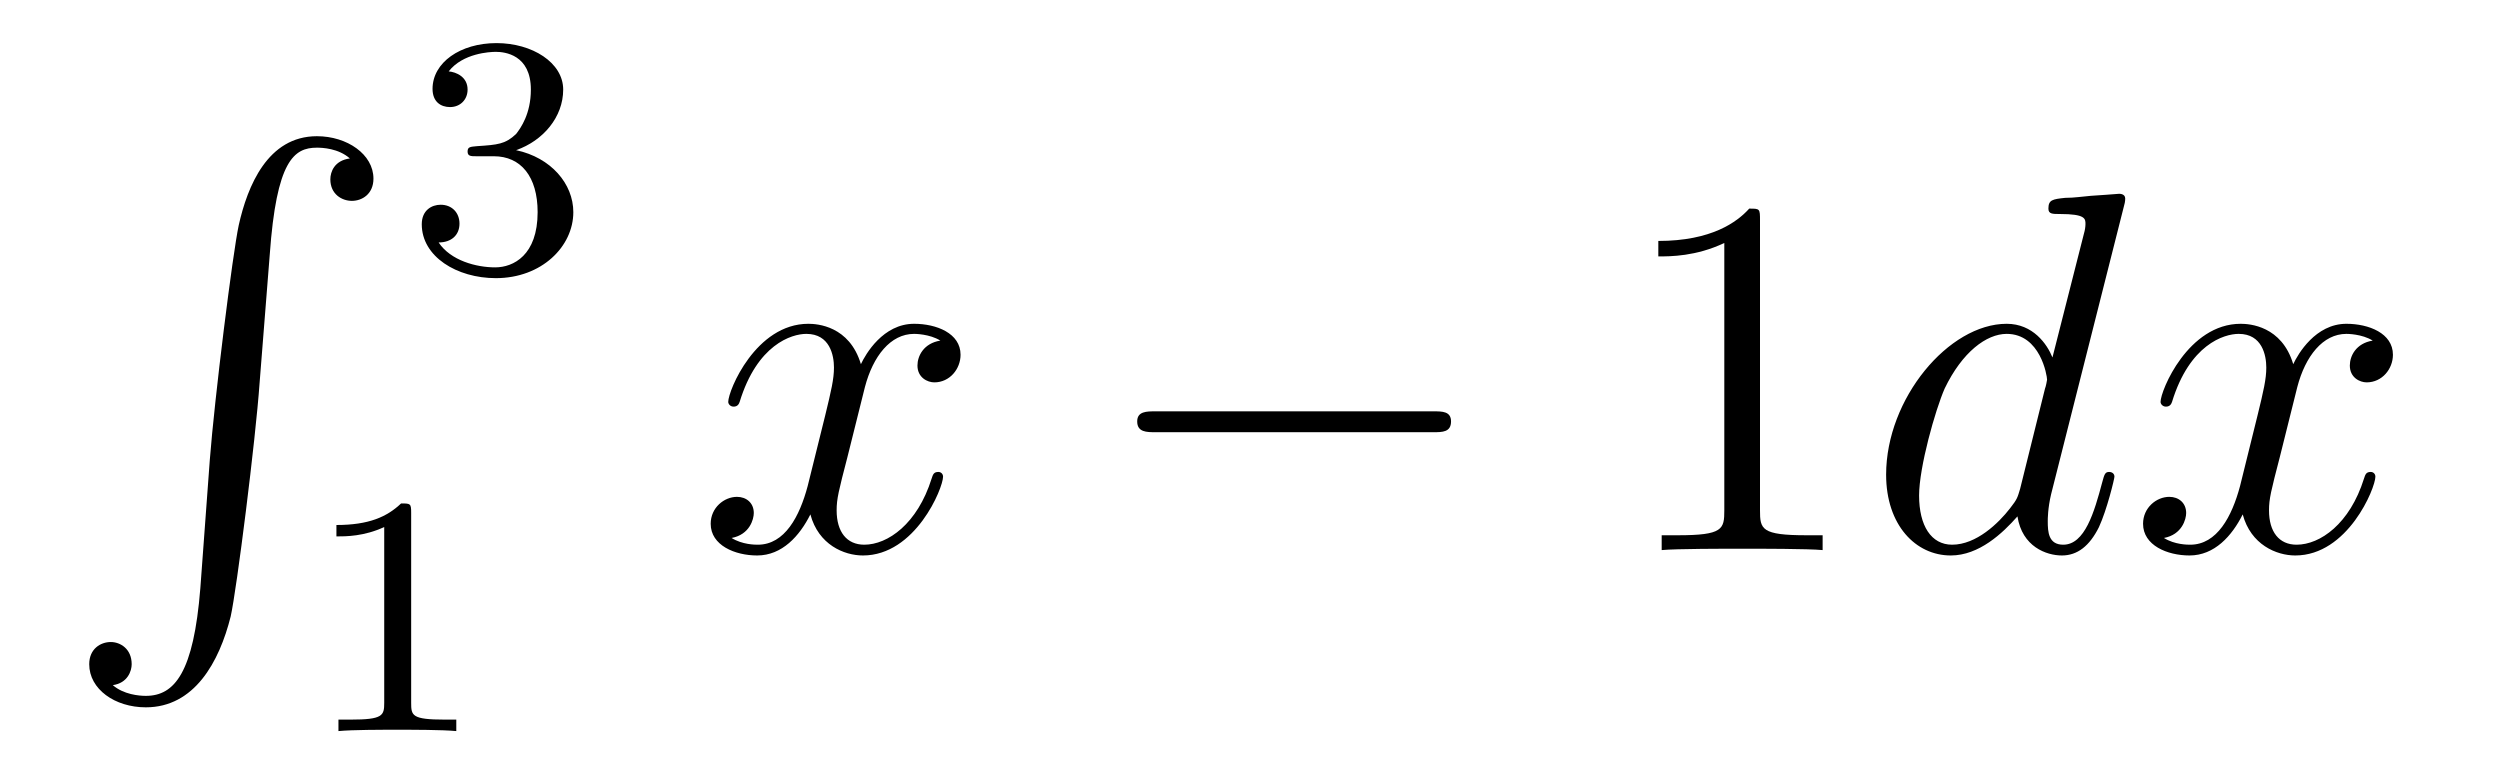 <?xml version='1.0'?>
<!-- This file was generated by dvisvgm 1.9.2 -->
<svg height='18pt' version='1.1' viewBox='0 -18 58 18' width='58pt' xmlns='http://www.w3.org/2000/svg' xmlns:xlink='http://www.w3.org/1999/xlink'>
<g id='page1'>
<g transform='matrix(1 0 0 1 -127 649)'>
<path d='M131.648 -653.355C131.492 -651.402 131.055 -650.856 130.383 -650.856C130.227 -650.856 129.867 -650.887 129.617 -651.105C129.961 -651.152 130.055 -651.434 130.055 -651.59C130.055 -651.949 129.789 -652.105 129.57 -652.105C129.336 -652.105 129.07 -651.949 129.07 -651.59C129.07 -651.012 129.664 -650.59 130.383 -650.59C131.508 -650.59 132.086 -651.637 132.352 -652.699C132.492 -653.324 132.93 -656.793 133.023 -658.121L133.258 -661.09C133.414 -663.277 133.82 -663.574 134.352 -663.574C134.477 -663.574 134.852 -663.559 135.117 -663.324C134.758 -663.277 134.664 -663.012 134.664 -662.84C134.664 -662.496 134.93 -662.34 135.164 -662.34S135.664 -662.496 135.664 -662.856C135.664 -663.418 135.055 -663.84 134.352 -663.84C133.211 -663.84 132.742 -662.684 132.539 -661.777C132.398 -661.121 131.977 -657.762 131.867 -656.324L131.648 -653.355ZM134.035 -663.84' fill-rule='evenodd'/>
<path d='M138.457 -663.375C139.082 -663.375 139.473 -662.906 139.473 -662.078C139.473 -661.078 138.91 -660.797 138.488 -660.797C138.051 -660.797 137.457 -660.953 137.176 -661.375C137.473 -661.375 137.66 -661.547 137.66 -661.812C137.66 -662.062 137.488 -662.25 137.223 -662.25C137.019 -662.25 136.785 -662.125 136.785 -661.797C136.785 -661.047 137.598 -660.547 138.504 -660.547C139.566 -660.547 140.301 -661.281 140.301 -662.078C140.301 -662.734 139.785 -663.344 138.973 -663.516C139.598 -663.734 140.066 -664.281 140.066 -664.922C140.066 -665.547 139.348 -666 138.519 -666C137.676 -666 137.035 -665.547 137.035 -664.938C137.035 -664.641 137.223 -664.516 137.441 -664.516C137.676 -664.516 137.848 -664.687 137.848 -664.922C137.848 -665.219 137.582 -665.328 137.41 -665.344C137.738 -665.766 138.363 -665.797 138.504 -665.797C138.707 -665.797 139.316 -665.734 139.316 -664.922C139.316 -664.359 139.082 -664.031 138.973 -663.891C138.723 -663.656 138.551 -663.641 138.066 -663.609C137.91 -663.594 137.848 -663.594 137.848 -663.484C137.848 -663.375 137.926 -663.375 138.051 -663.375H138.457ZM140.641 -660.719' fill-rule='evenodd'/>
<path d='M136.539 -655.102C136.539 -655.32 136.523 -655.32 136.305 -655.32C135.977 -655.008 135.555 -654.82 134.805 -654.82V-654.555C135.023 -654.555 135.445 -654.555 135.914 -654.773V-650.695C135.914 -650.398 135.883 -650.305 135.133 -650.305H134.852V-650.039C135.18 -650.07 135.852 -650.07 136.211 -650.07S137.258 -650.07 137.586 -650.039V-650.305H137.32C136.555 -650.305 136.539 -650.398 136.539 -650.695V-655.102ZM138.238 -650.039' fill-rule='evenodd'/>
<path d='M148.816 -659.098C148.426 -659.035 148.285 -658.738 148.285 -658.52C148.285 -658.238 148.52 -658.129 148.676 -658.129C149.035 -658.129 149.285 -658.441 149.285 -658.77C149.285 -659.27 148.723 -659.488 148.207 -659.488C147.488 -659.488 147.082 -658.785 146.973 -658.551C146.707 -659.441 145.957 -659.488 145.754 -659.488C144.535 -659.488 143.895 -657.941 143.895 -657.676C143.895 -657.629 143.941 -657.566 144.02 -657.566C144.113 -657.566 144.144 -657.629 144.16 -657.676C144.566 -659.004 145.363 -659.254 145.707 -659.254C146.254 -659.254 146.348 -658.754 146.348 -658.473C146.348 -658.207 146.285 -657.941 146.145 -657.363L145.738 -655.723C145.551 -655.02 145.207 -654.363 144.582 -654.363C144.519 -654.363 144.223 -654.363 143.973 -654.519C144.395 -654.598 144.488 -654.957 144.488 -655.098C144.488 -655.332 144.316 -655.473 144.098 -655.473C143.801 -655.473 143.488 -655.223 143.488 -654.848C143.488 -654.348 144.051 -654.113 144.566 -654.113C145.145 -654.113 145.551 -654.566 145.801 -655.066C145.988 -654.363 146.582 -654.113 147.02 -654.113C148.238 -654.113 148.879 -655.676 148.879 -655.941C148.879 -656.004 148.832 -656.051 148.77 -656.051C148.66 -656.051 148.644 -655.988 148.613 -655.895C148.285 -654.848 147.598 -654.363 147.051 -654.363C146.645 -654.363 146.41 -654.66 146.41 -655.16C146.41 -655.426 146.457 -655.613 146.66 -656.394L147.066 -658.02C147.254 -658.738 147.66 -659.254 148.207 -659.254C148.223 -659.254 148.566 -659.254 148.816 -659.098ZM149.758 -654.238' fill-rule='evenodd'/>
<path d='M160.258 -656.973C160.461 -656.973 160.664 -656.973 160.664 -657.223C160.664 -657.457 160.461 -657.457 160.258 -657.457H153.805C153.602 -657.457 153.383 -657.457 153.383 -657.223C153.383 -656.973 153.602 -656.973 153.805 -656.973H160.258ZM161.637 -654.238' fill-rule='evenodd'/>
<path d='M167.832 -661.879C167.832 -662.16 167.832 -662.16 167.582 -662.16C167.301 -661.848 166.707 -661.41 165.473 -661.41V-661.051C165.754 -661.051 166.348 -661.051 167.004 -661.363V-655.16C167.004 -654.723 166.973 -654.582 165.926 -654.582H165.551V-654.238C165.879 -654.27 167.035 -654.27 167.426 -654.27C167.816 -654.27 168.957 -654.27 169.285 -654.238V-654.582H168.91C167.863 -654.582 167.832 -654.723 167.832 -655.16V-661.879ZM170.273 -654.238' fill-rule='evenodd'/>
<path d='M176.273 -662.207C176.289 -662.254 176.305 -662.332 176.305 -662.394C176.305 -662.504 176.18 -662.504 176.164 -662.504C176.148 -662.504 175.57 -662.457 175.508 -662.457C175.305 -662.441 175.133 -662.41 174.914 -662.41C174.617 -662.379 174.523 -662.363 174.523 -662.16C174.523 -662.035 174.617 -662.035 174.789 -662.035C175.383 -662.035 175.383 -661.926 175.383 -661.801C175.383 -661.738 175.367 -661.644 175.352 -661.598L174.617 -658.707C174.492 -659.019 174.164 -659.488 173.555 -659.488C172.211 -659.488 170.758 -657.754 170.758 -655.988C170.758 -654.816 171.445 -654.113 172.258 -654.113C172.914 -654.113 173.461 -654.629 173.805 -655.02C173.914 -654.316 174.477 -654.113 174.836 -654.113S175.477 -654.332 175.695 -654.77C175.883 -655.176 176.055 -655.895 176.055 -655.941C176.055 -656.004 176.008 -656.051 175.93 -656.051C175.836 -656.051 175.82 -655.988 175.773 -655.816C175.586 -655.113 175.367 -654.363 174.867 -654.363C174.523 -654.363 174.508 -654.66 174.508 -654.91C174.508 -654.957 174.508 -655.207 174.586 -655.535L176.273 -662.207ZM173.867 -655.66C173.805 -655.457 173.805 -655.426 173.633 -655.207C173.367 -654.863 172.852 -654.363 172.289 -654.363C171.805 -654.363 171.523 -654.801 171.523 -655.504C171.523 -656.16 171.898 -657.488 172.117 -657.988C172.523 -658.832 173.086 -659.254 173.555 -659.254C174.336 -659.254 174.492 -658.285 174.492 -658.191C174.492 -658.176 174.461 -658.02 174.445 -657.988L173.867 -655.66ZM182.047 -659.098C181.656 -659.035 181.516 -658.738 181.516 -658.52C181.516 -658.238 181.75 -658.129 181.906 -658.129C182.266 -658.129 182.516 -658.441 182.516 -658.77C182.516 -659.27 181.953 -659.488 181.437 -659.488C180.719 -659.488 180.312 -658.785 180.203 -658.551C179.937 -659.441 179.187 -659.488 178.984 -659.488C177.766 -659.488 177.125 -657.941 177.125 -657.676C177.125 -657.629 177.172 -657.566 177.25 -657.566C177.344 -657.566 177.375 -657.629 177.391 -657.676C177.797 -659.004 178.594 -659.254 178.938 -659.254C179.484 -659.254 179.578 -658.754 179.578 -658.473C179.578 -658.207 179.516 -657.941 179.375 -657.363L178.969 -655.723C178.781 -655.02 178.437 -654.363 177.813 -654.363C177.75 -654.363 177.453 -654.363 177.203 -654.519C177.625 -654.598 177.719 -654.957 177.719 -655.098C177.719 -655.332 177.547 -655.473 177.328 -655.473C177.031 -655.473 176.719 -655.223 176.719 -654.848C176.719 -654.348 177.281 -654.113 177.797 -654.113C178.375 -654.113 178.781 -654.566 179.031 -655.066C179.219 -654.363 179.813 -654.113 180.25 -654.113C181.469 -654.113 182.109 -655.676 182.109 -655.941C182.109 -656.004 182.063 -656.051 182 -656.051C181.891 -656.051 181.875 -655.988 181.844 -655.895C181.516 -654.848 180.828 -654.363 180.281 -654.363C179.875 -654.363 179.641 -654.66 179.641 -655.16C179.641 -655.426 179.688 -655.613 179.891 -656.394L180.297 -658.02C180.484 -658.738 180.891 -659.254 181.437 -659.254C181.453 -659.254 181.797 -659.254 182.047 -659.098ZM182.988 -654.238' fill-rule='evenodd'/>
</g>
</g>
</svg>
